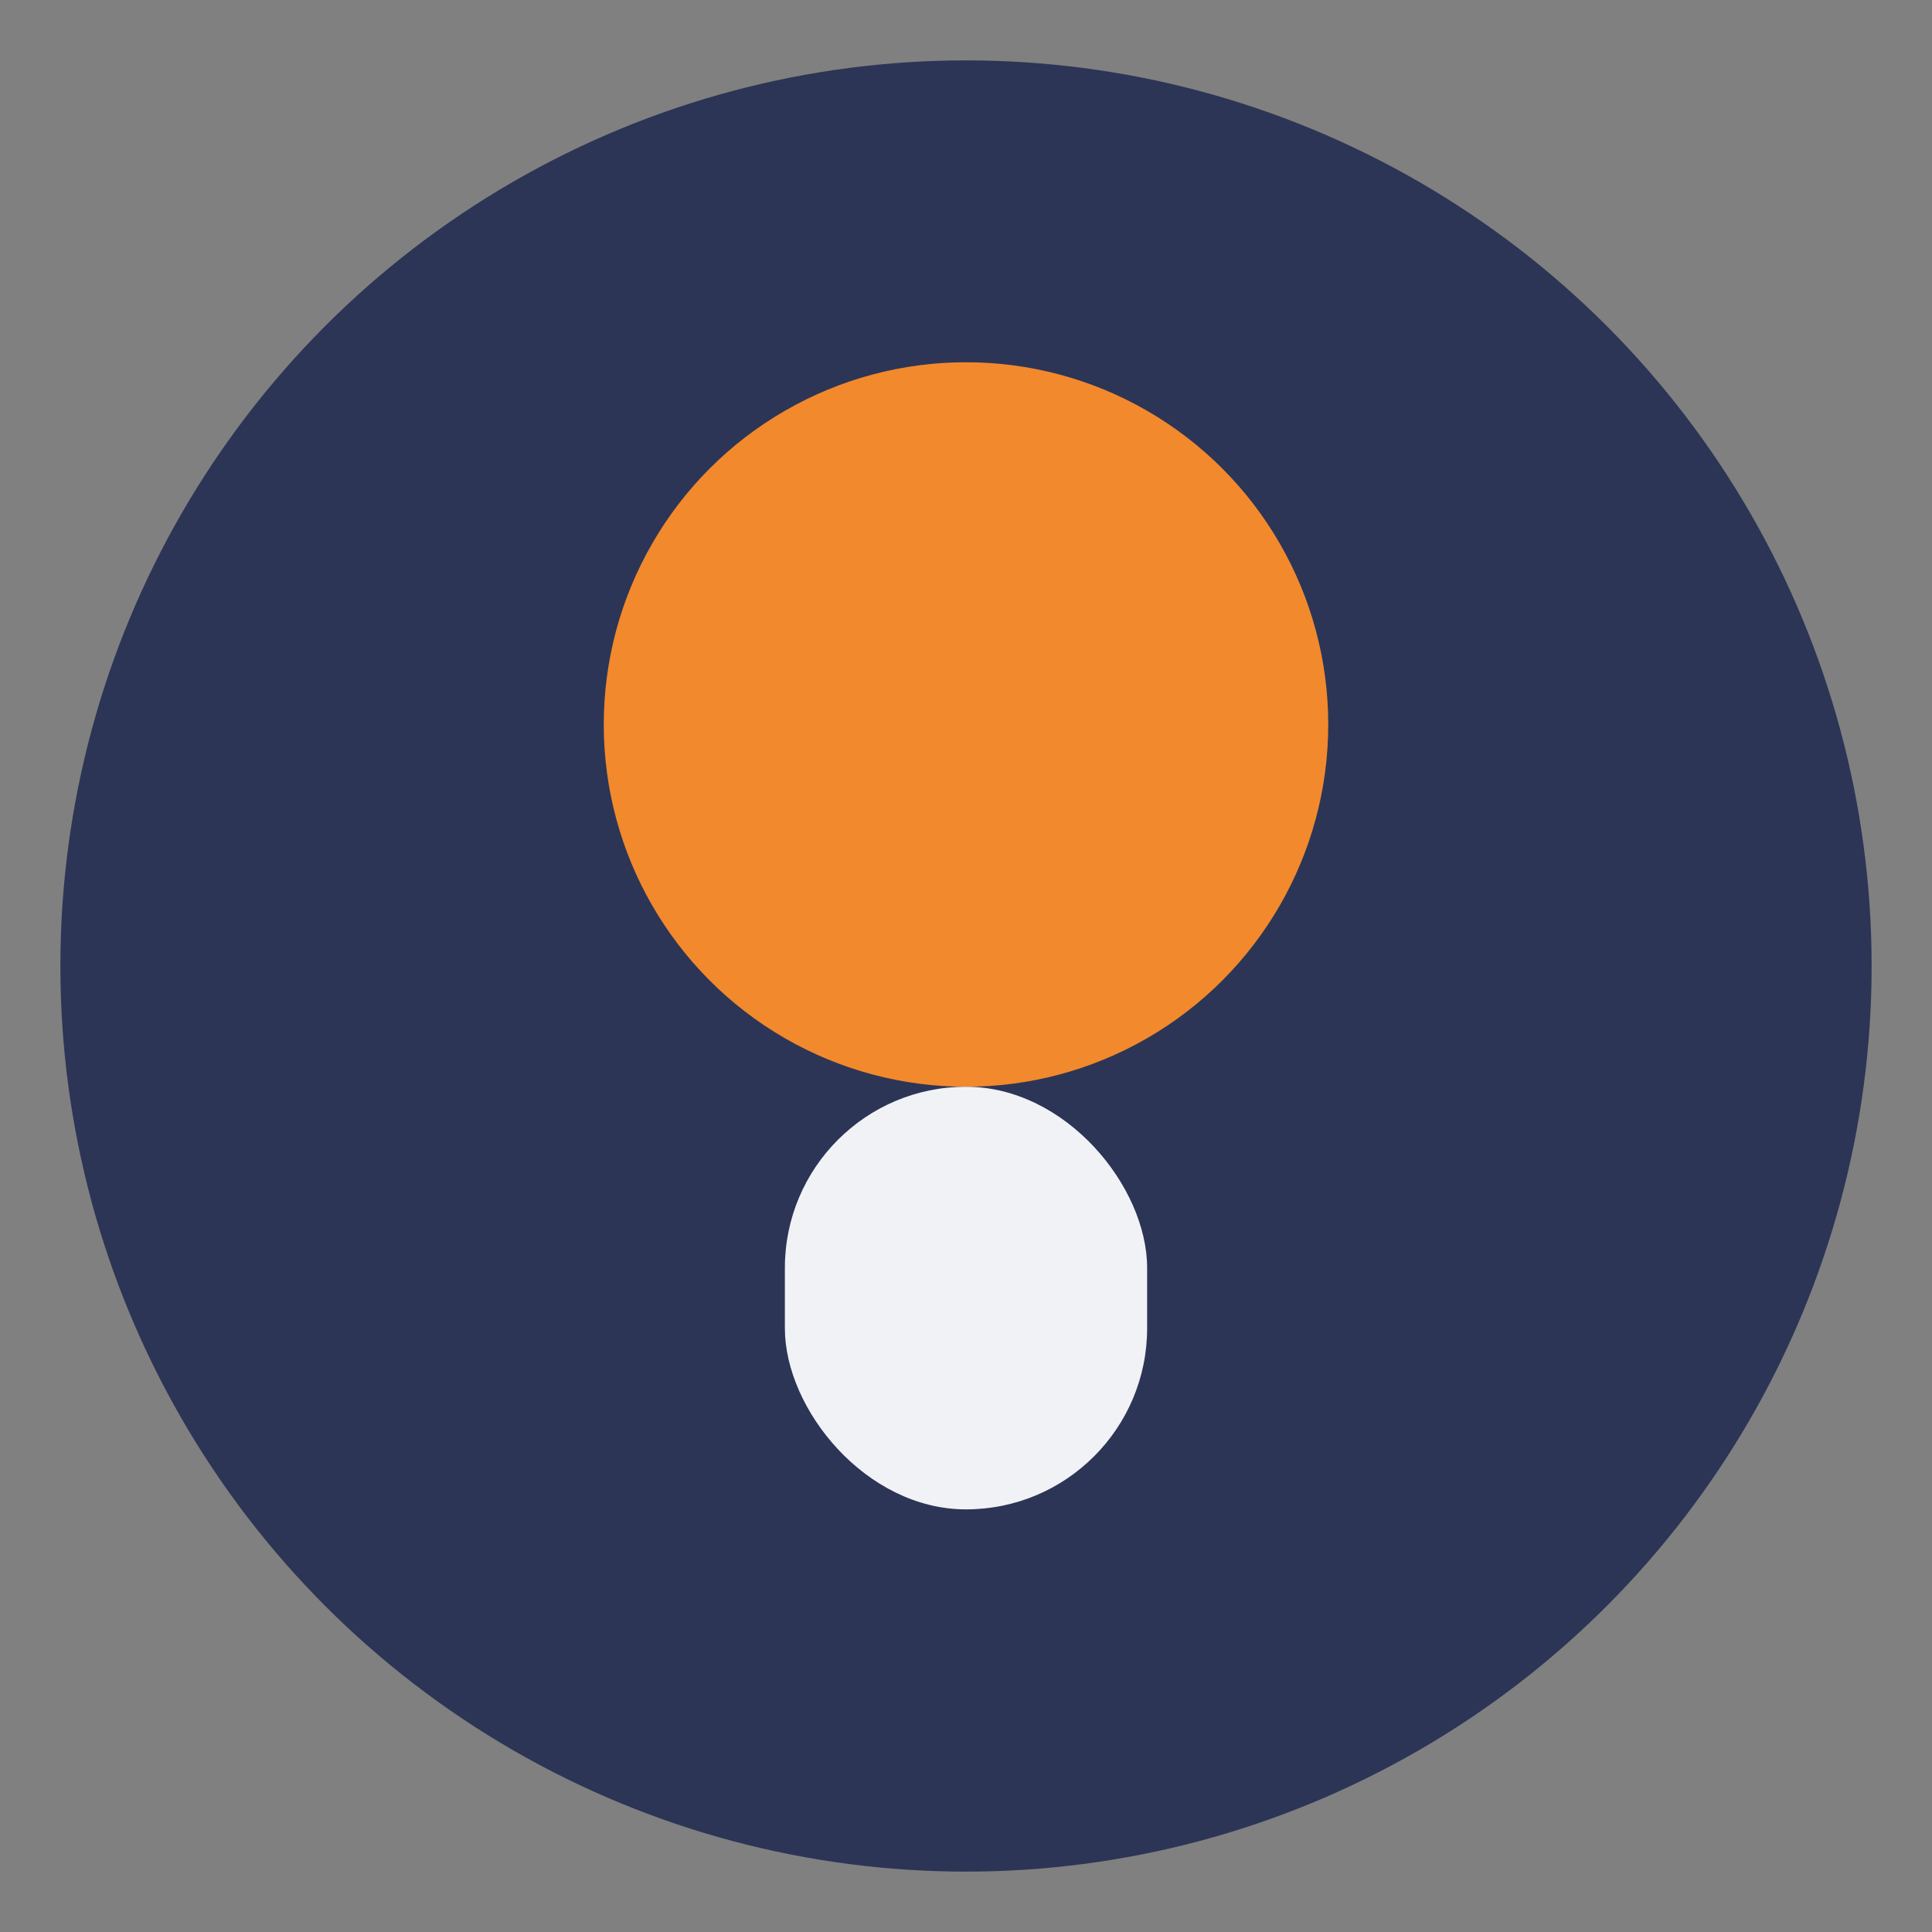 <?xml version="1.0" encoding="UTF-8"?>
<svg xmlns="http://www.w3.org/2000/svg" width="32" height="32" viewBox="0 0 32 32"><rect x="0" y="0" width="32" height="32" fill="#808080" stroke="none"/><circle cx="16" cy="16" r="15" fill="#2C3556"/><circle cx="16" cy="12" r="6" fill="#F2892C"/><rect x="13" y="18" width="6" height="7" rx="3" fill="#F1F2F6"/></svg>
